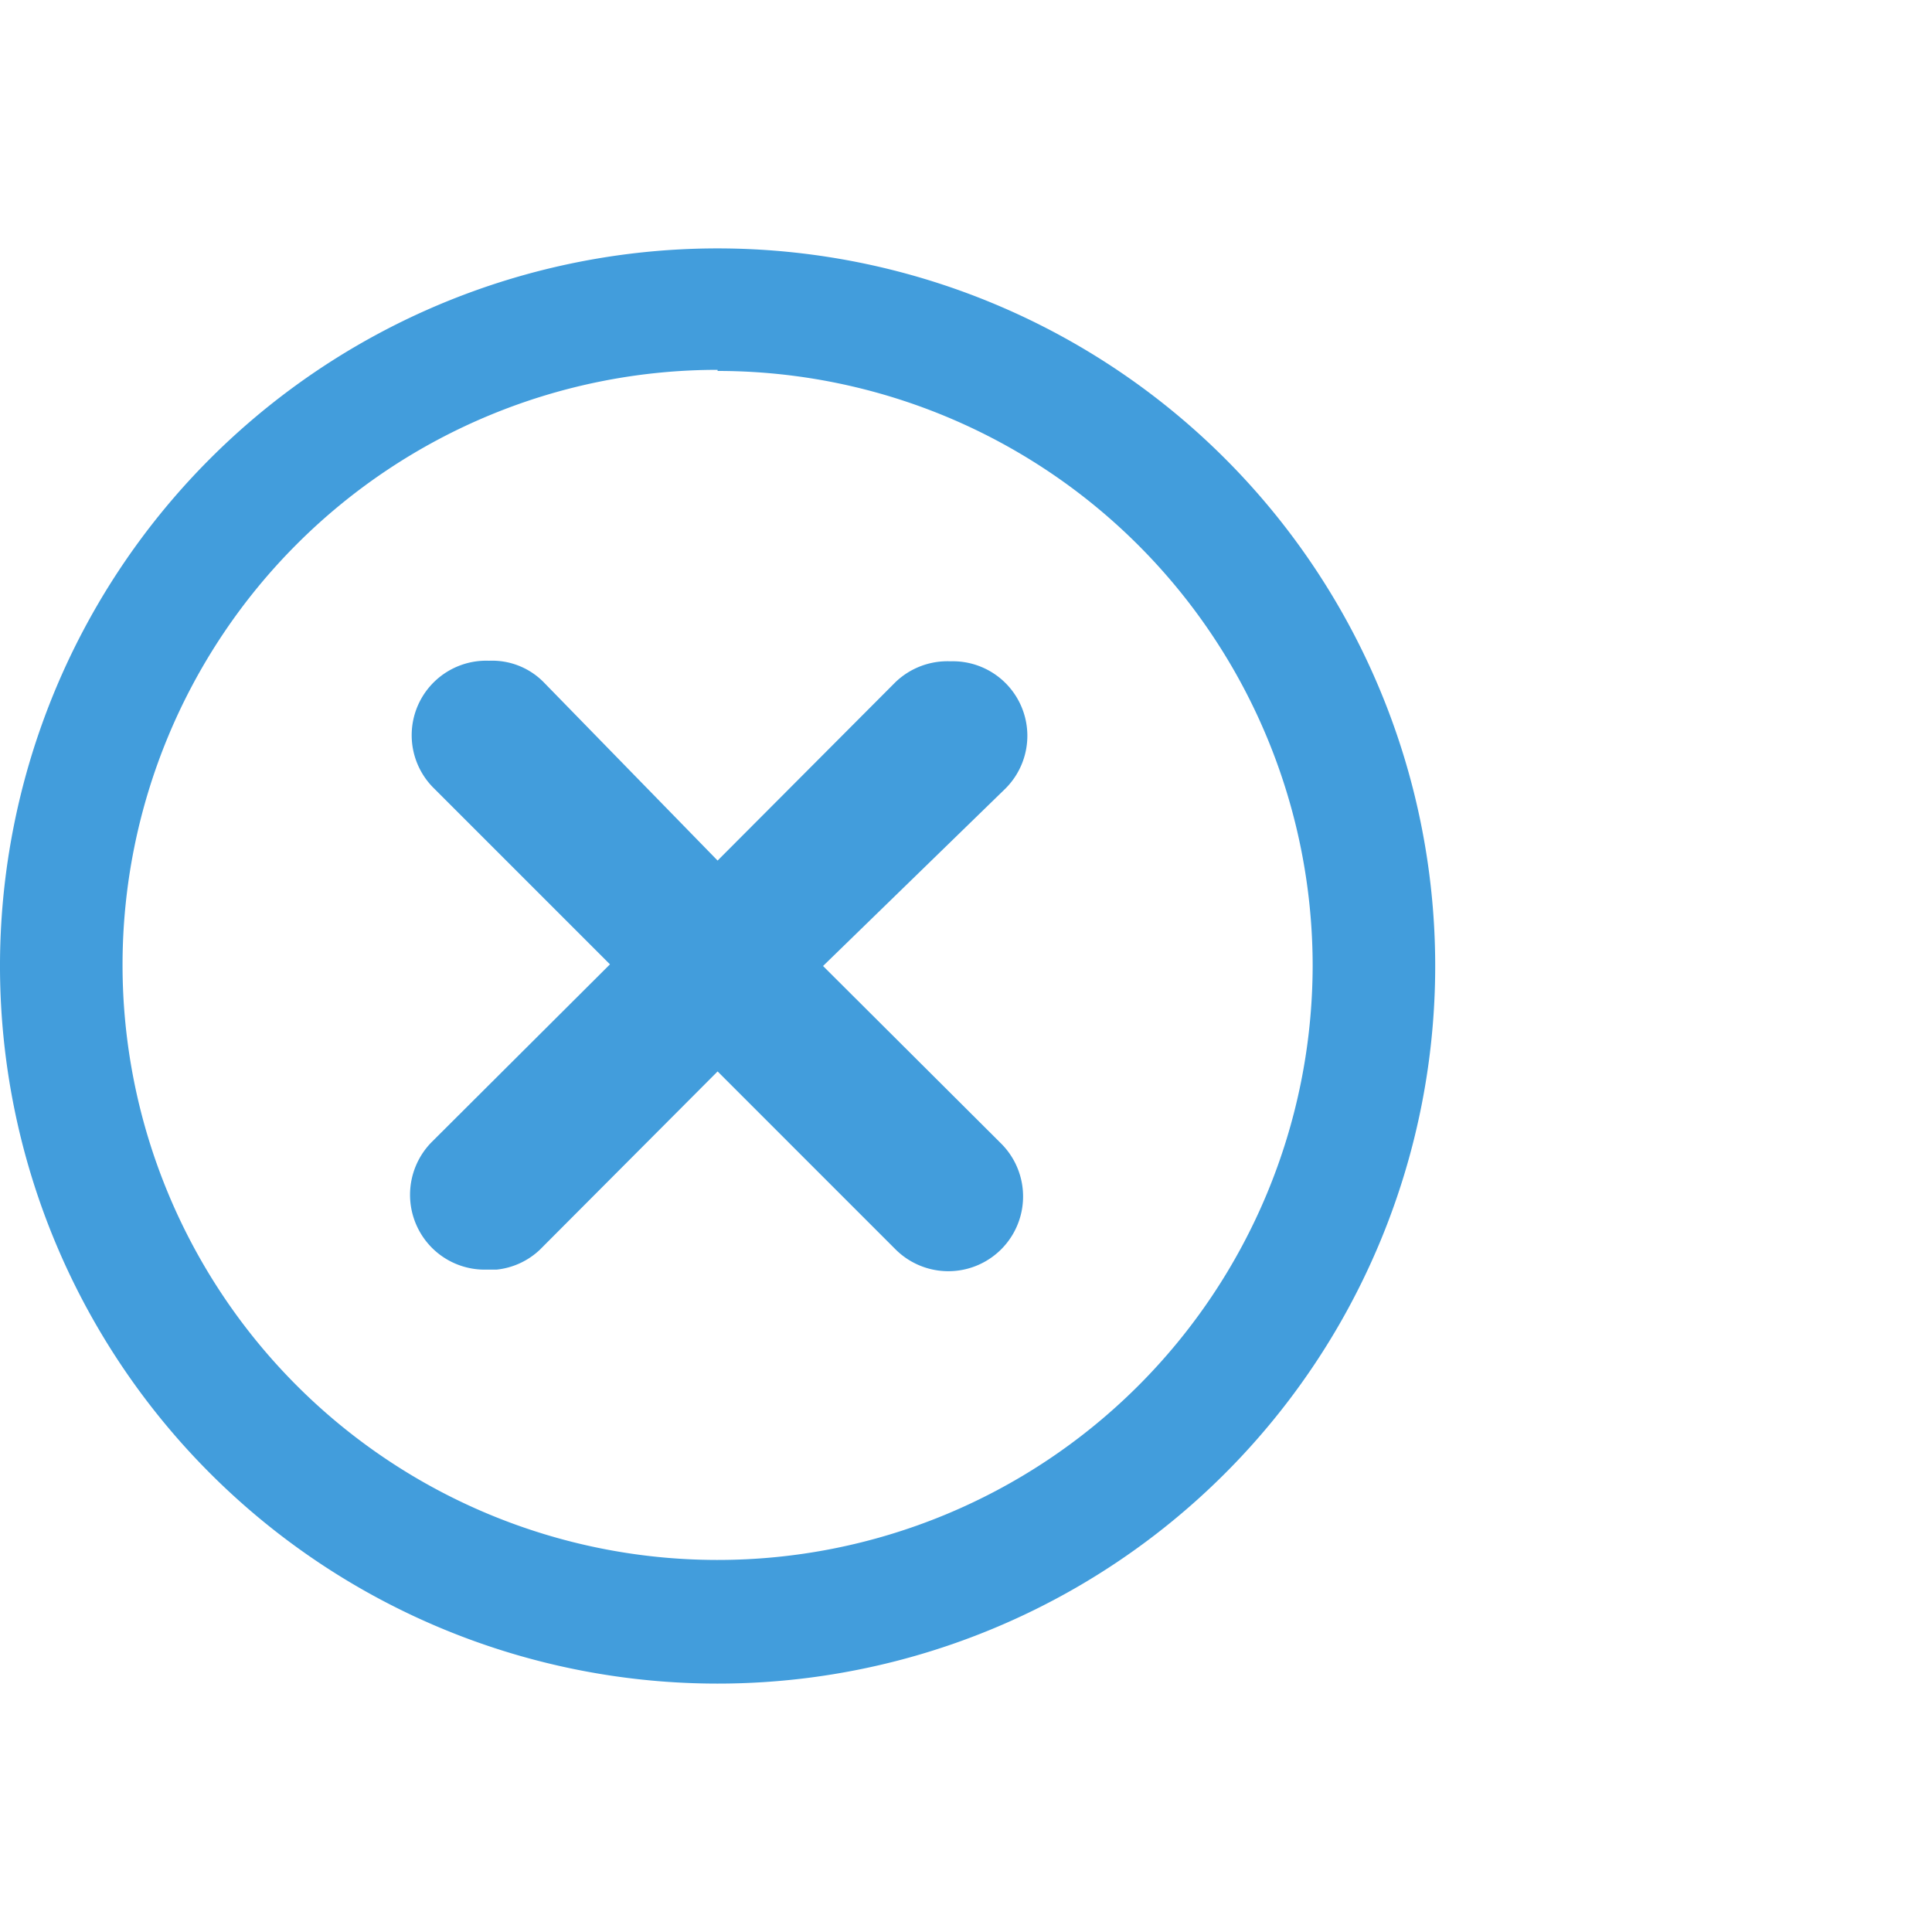 <svg id="Layer_1" data-name="Layer 1" xmlns="http://www.w3.org/2000/svg" viewBox="0 0 35 35"><defs><style>.cls-1{fill:#429ddc;}</style></defs><path class="cls-1" d="M13,30.13A12.63,12.63,0,1,1,25.63,17.5,12.65,12.65,0,0,1,13,30.13ZM13,6.35A11.15,11.15,0,1,0,24.15,17.5,11.16,11.16,0,0,0,13,6.35Z"/><path class="cls-1" d="M13,30.38A12.88,12.88,0,1,1,25.88,17.5,12.9,12.9,0,0,1,13,30.38ZM13,5.12A12.38,12.38,0,1,0,25.38,17.5,12.39,12.39,0,0,0,13,5.12ZM13,28.9A11.4,11.4,0,1,1,24.4,17.5,11.41,11.41,0,0,1,13,28.9ZM13,6.59A10.91,10.91,0,1,0,23.91,17.5,10.93,10.93,0,0,0,13,6.59Z"/><path class="cls-1" d="M13,30.25A12.75,12.75,0,1,1,25.75,17.5,12.76,12.76,0,0,1,13,30.25ZM13,5A12.51,12.51,0,1,0,25.51,17.5,12.52,12.52,0,0,0,13,5Zm0,23.79A11.28,11.28,0,1,1,24.28,17.5,11.29,11.29,0,0,1,13,28.78ZM13,6.47a11,11,0,1,0,11,11A11,11,0,0,0,13,6.47Z"/><path class="cls-1" d="M13,30.5a13,13,0,1,1,13-13A13,13,0,0,1,13,30.5ZM13,5.24A12.26,12.26,0,1,0,25.26,17.5,12.27,12.27,0,0,0,13,5.24ZM13,29A11.52,11.52,0,1,1,24.52,17.5,11.54,11.54,0,0,1,13,29Zm0-22.3A10.78,10.78,0,1,0,23.78,17.5,10.78,10.78,0,0,0,13,6.72Z"/><path class="cls-1" d="M8.82,22.66a.94.94,0,0,1-.69-.29,1,1,0,0,1,0-1.39l3.48-3.48L8.13,14a1,1,0,0,1,0-1.39.94.94,0,0,1,.69-.29,1,1,0,0,1,.7.29L13,16.11l3.48-3.48A1,1,0,1,1,17.87,14L14.39,17.5,17.87,21a1,1,0,0,1-1.39,1.39L13,18.89,9.52,22.37a1,1,0,0,1-.7.29Z"/><path class="cls-1" d="M8.82,22.91A1.23,1.23,0,0,1,8,20.81l3.31-3.31L8,14.19a1.23,1.23,0,0,1,1.74-1.74L13,15.76l3.31-3.31a1.27,1.27,0,0,1,1.74,0,1.23,1.23,0,0,1,0,1.74L14.74,17.5l3.31,3.31a1.23,1.23,0,0,1-.87,2.1h0a1.23,1.23,0,0,1-.87-.36L13,19.24,9.69,22.55a1.2,1.2,0,0,1-.76.35H8.82ZM13,18.54l3.66,3.66a.73.73,0,0,0,.52.22h0a.74.74,0,0,0,.52-1.26L14,17.5l3.66-3.66a.73.73,0,0,0,0-1,.75.75,0,0,0-1,0L13,16.46,9.35,12.8a.76.76,0,0,0-1,0,.73.73,0,0,0,0,1L12,17.5,8.3,21.16a.73.73,0,0,0,0,1,.74.74,0,0,0,.48.22h0a.73.73,0,0,0,.52-.22Z"/><path class="cls-1" d="M8.82,22.79A1.12,1.12,0,0,1,8,20.89l3.39-3.39L8,14.1a1.11,1.11,0,0,1,.78-1.89,1.16,1.16,0,0,1,.79.33L13,15.93l3.4-3.39a1.12,1.12,0,0,1,1.56,0,1.1,1.1,0,0,1,0,1.56l-3.39,3.4L18,20.9a1.11,1.11,0,0,1-.78,1.89h0a1.07,1.07,0,0,1-.78-.33L13,19.07,9.6,22.46a1,1,0,0,1-.72.32H8.82ZM13,18.72l.09.09,3.48,3.48a.86.86,0,0,0,.61.25h0a.86.86,0,0,0,.61-1.47L14.22,17.5l.09-.09,3.48-3.48a.88.88,0,0,0,0-1.22.9.9,0,0,0-1.22,0L13,16.28l-.09-.09L9.43,12.72a.83.83,0,0,0-.61-.26.86.86,0,0,0-.61,1.47l3.57,3.57-.08.09L8.21,21.07a.88.88,0,0,0,0,1.22.9.9,0,0,0,.57.25h0a.86.86,0,0,0,.61-.25Z"/><path class="cls-1" d="M8.82,23a1.35,1.35,0,0,1-1-.4,1.36,1.36,0,0,1,0-1.91l3.23-3.22L7.86,14.28a1.35,1.35,0,0,1,1-2.31,1.31,1.31,0,0,1,1,.4L13,15.59l3.22-3.23a1.36,1.36,0,0,1,1-.38h0a1.35,1.35,0,0,1,1,2.3L14.91,17.5l3.23,3.22a1.35,1.35,0,1,1-1.92,1.91L13,19.41,9.78,22.64A1.34,1.34,0,0,1,9,23H8.82Zm0-10.32a.61.61,0,0,0-.61.61.6.6,0,0,0,.18.44l3.74,3.74L8.39,21.24a.6.6,0,0,0-.18.44.58.58,0,0,0,.18.43.57.57,0,0,0,.4.18.59.59,0,0,0,.46-.18L13,18.37l3.74,3.74a.62.62,0,0,0,.87,0,.58.58,0,0,0,.18-.43.6.6,0,0,0-.18-.44L13.87,17.5l3.74-3.74a.6.6,0,0,0,.18-.44.58.58,0,0,0-.18-.43.6.6,0,0,0-.43-.17h0a.62.62,0,0,0-.44.17L13,16.63,9.26,12.89A.6.6,0,0,0,8.82,12.71Z"/></svg>